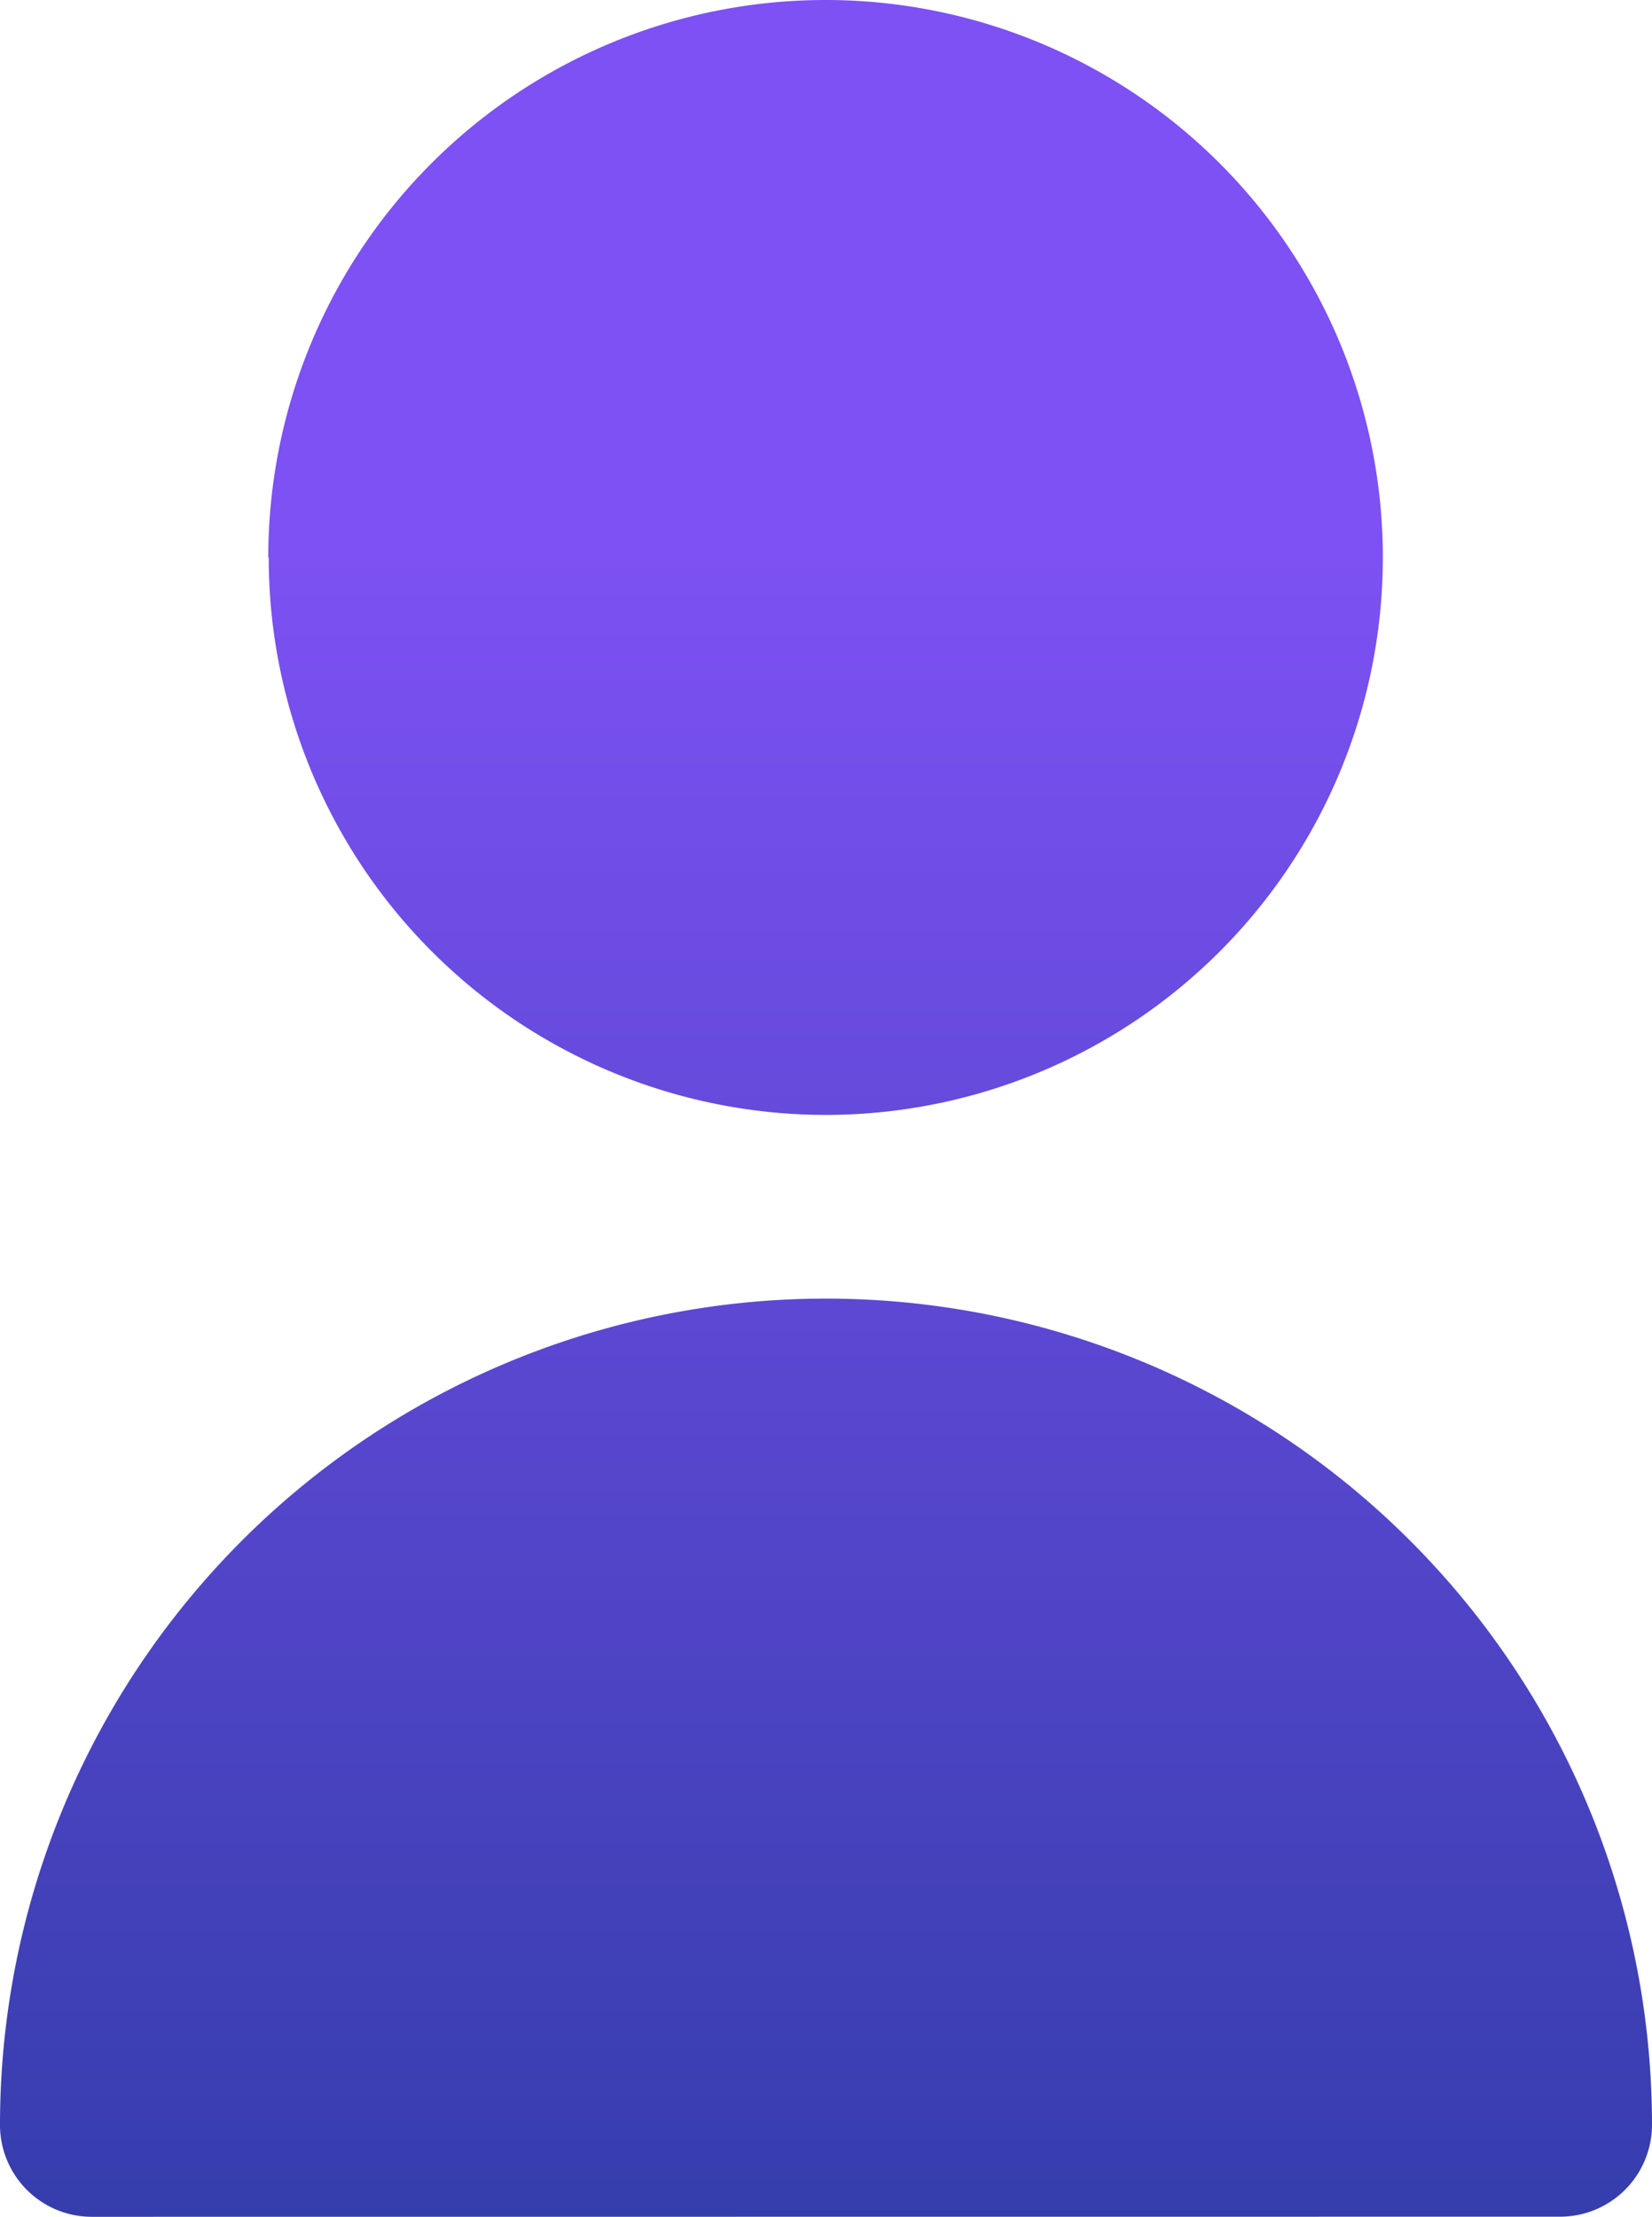<svg xmlns="http://www.w3.org/2000/svg" xmlns:xlink="http://www.w3.org/1999/xlink" id="fi-sr-user" width="14.97" height="20.082" viewBox="0 0 14.97 20.082"><defs><linearGradient id="linear-gradient" x1="0.5" x2="0.5" y2="1" gradientUnits="objectBoundingBox"><stop offset="0" stop-color="#7d51f3"></stop><stop offset="1" stop-color="#353dac"></stop></linearGradient></defs><path id="Union_1" data-name="Union 1" d="M.831,20.082A.832.832,0,0,1,0,19.249a7.485,7.485,0,0,1,14.97,0,.833.833,0,0,1-.832.832Zm1.6-15.031A5.05,5.05,0,1,1,7.486,10.1,5.051,5.051,0,0,1,2.435,5.051Z" transform="translate(0 0)" fill="url(#linear-gradient)"></path></svg>